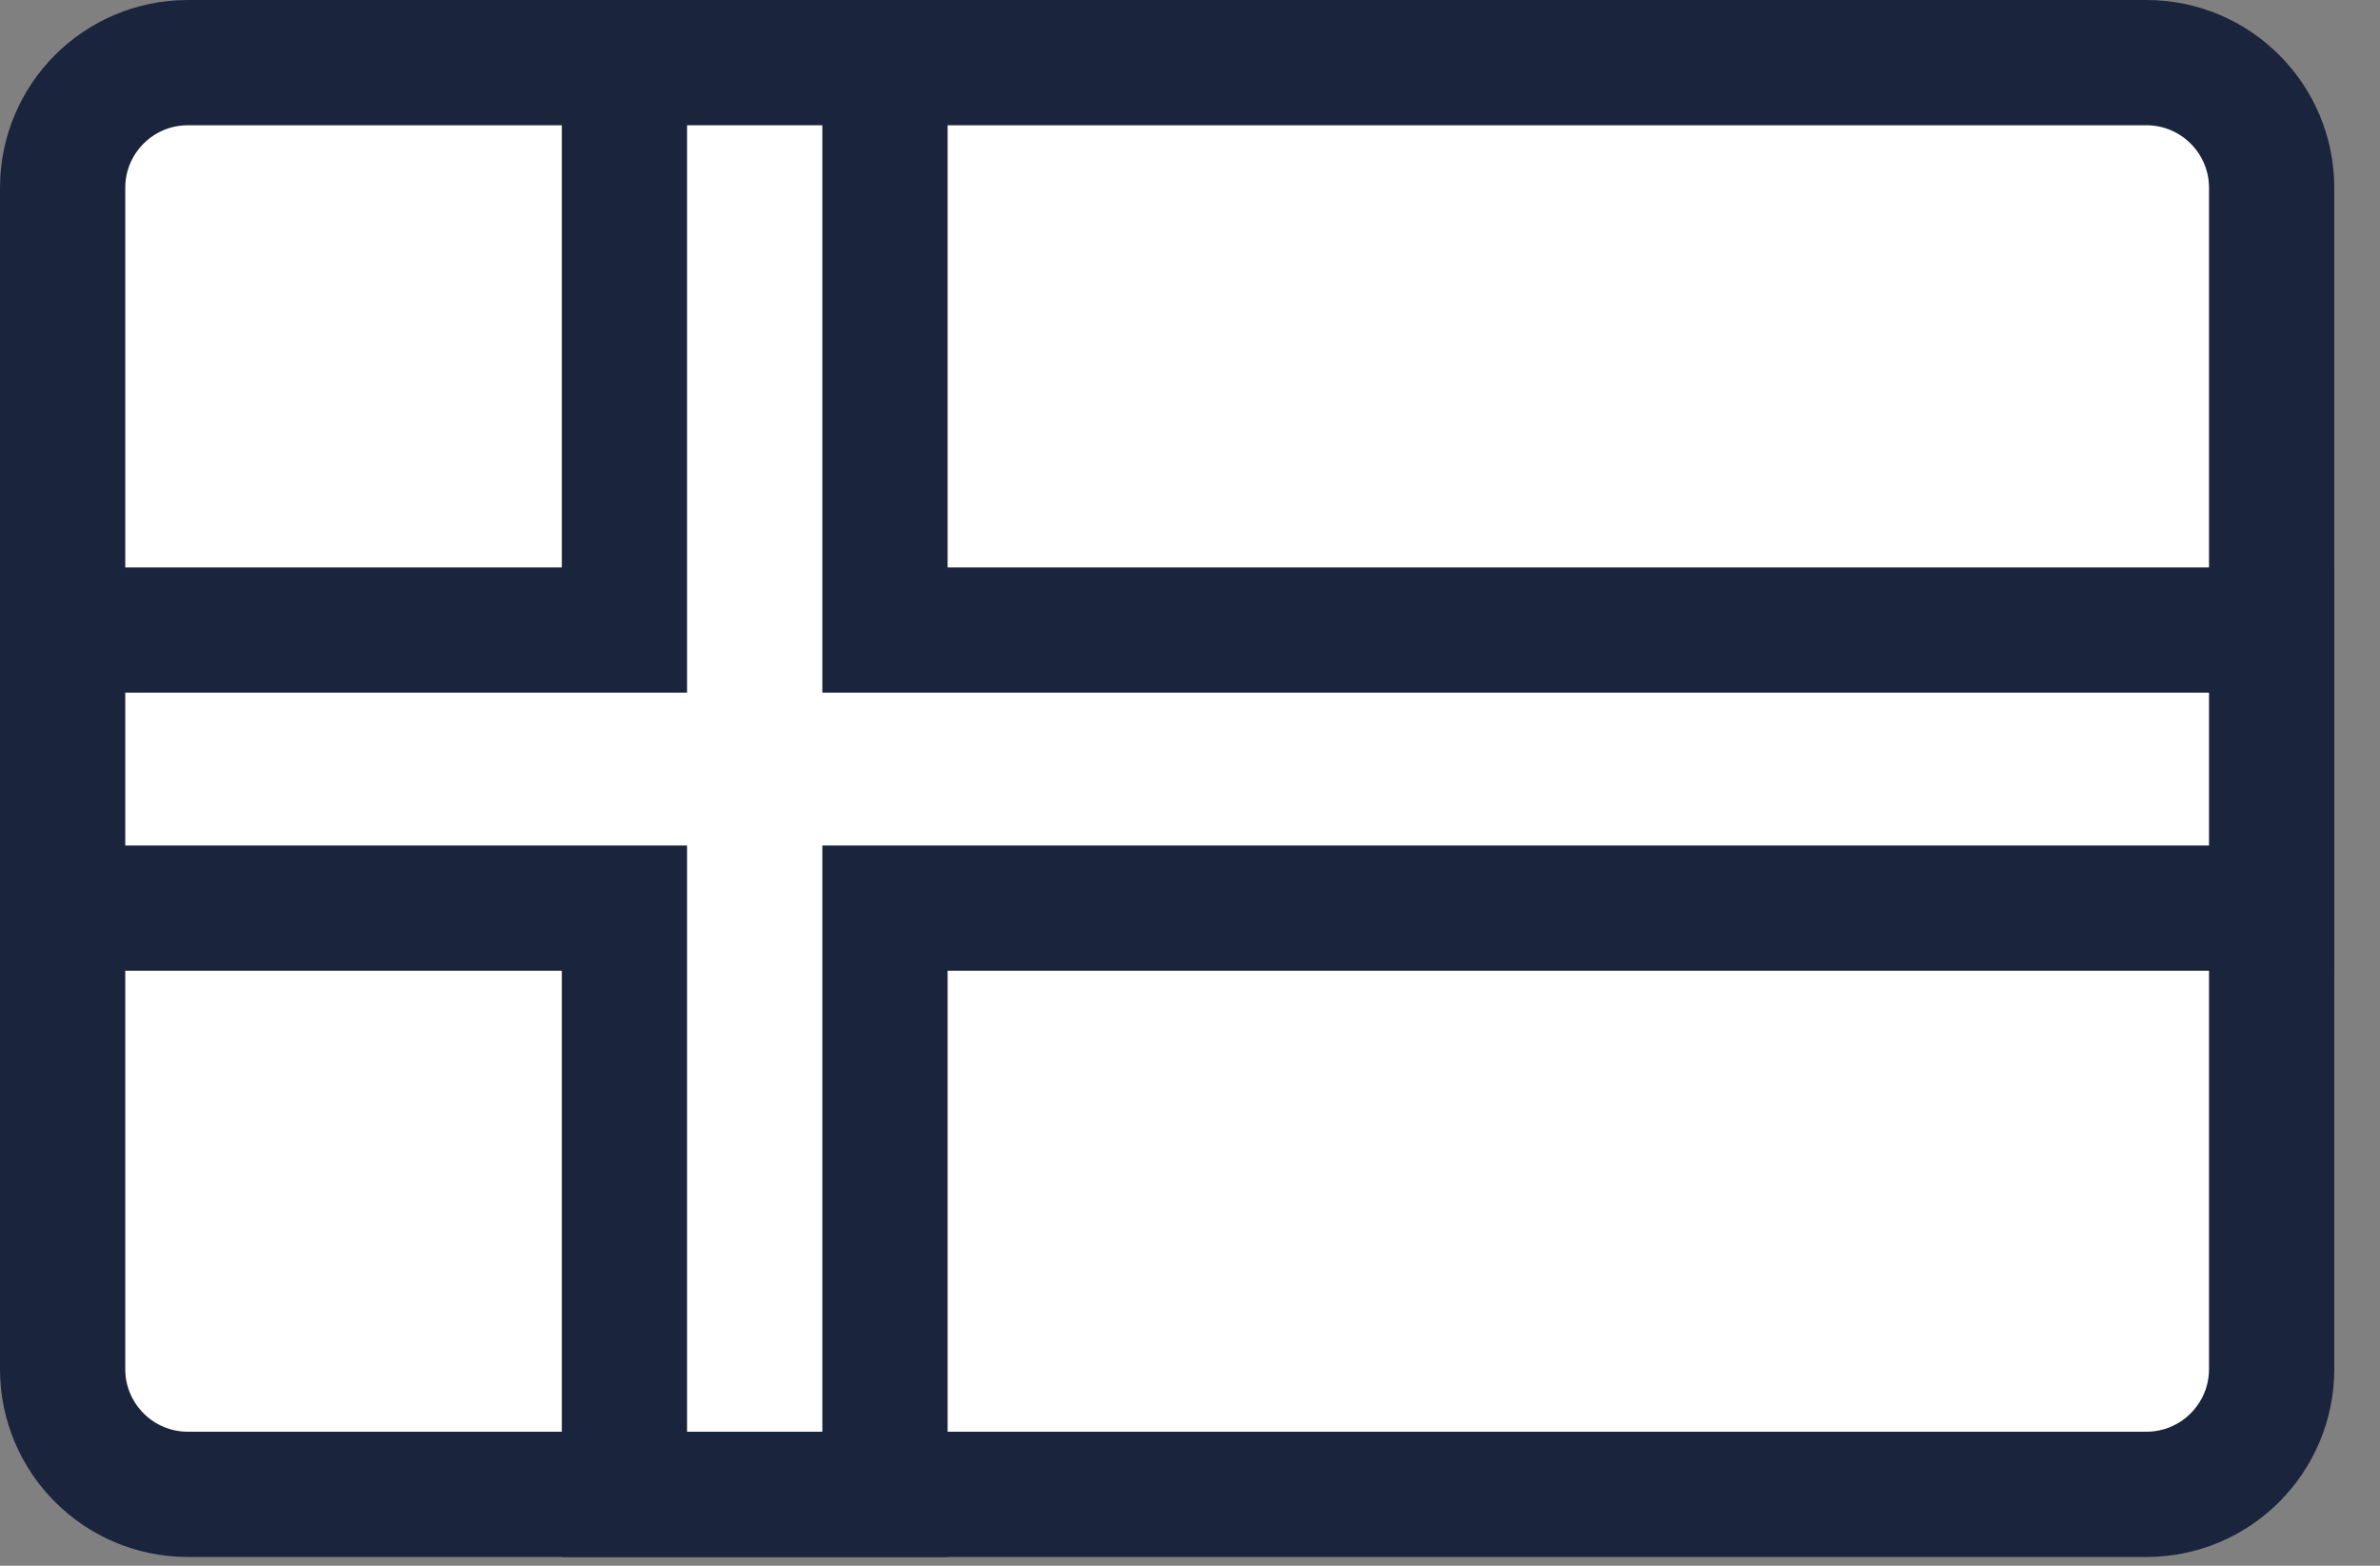 <svg width="38" height="25" viewBox="0 0 38 25" fill="none" xmlns="http://www.w3.org/2000/svg">
<rect x="0" y="0" width="38" height="25" fill="#808080" stroke="none"/>
<path d="M34.27 1C35.374 1 36.27 1.895 36.27 3V21.86C36.269 22.965 35.374 23.86 34.27 23.86H3C1.896 23.86 1 22.965 1 21.86V3C1 1.895 1.895 1 3 1H34.27Z" fill="white" stroke="#1B243D" stroke-width="2" stroke-miterlimit="10"/>
<path d="M14.13 1V10.06H36.27V14.5H14.13V23.86H9.97V14.5H1V10.06H9.97V1H14.13Z" fill="white" stroke="#1B243D" stroke-width="2" stroke-miterlimit="10"/>
</svg>
